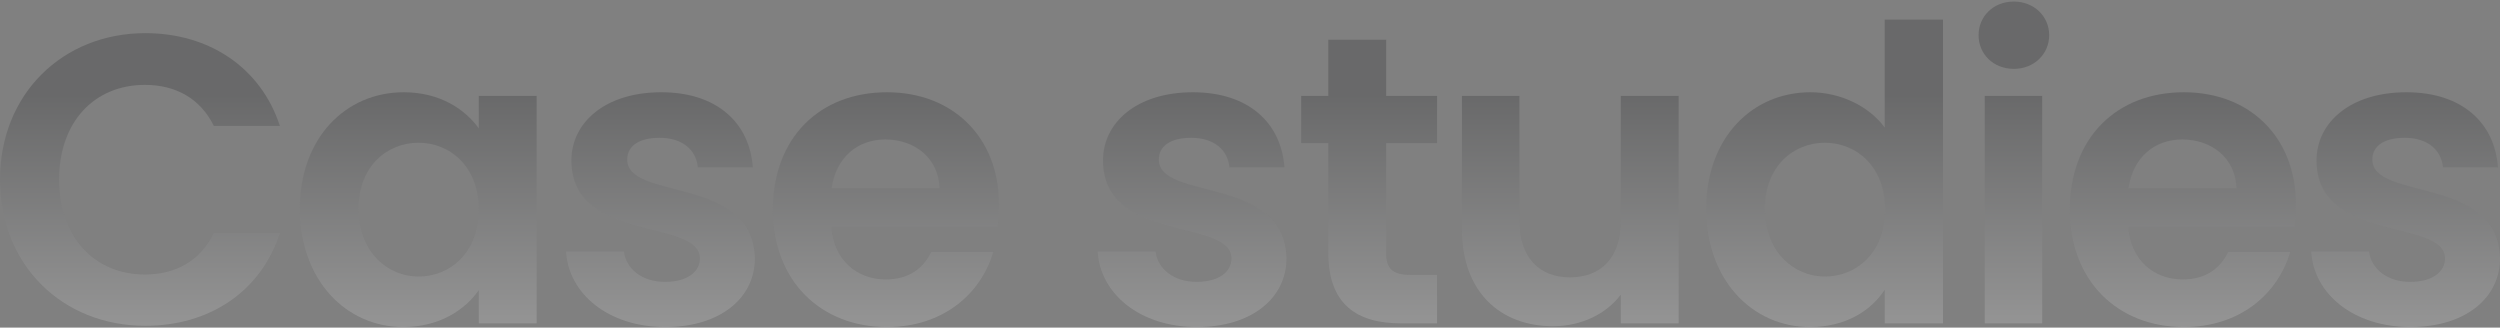 <svg width="1160" height="152" viewBox="0 0 1160 152" fill="none" xmlns="http://www.w3.org/2000/svg">
<rect x="0" y="0" width="1160" height="152" fill="#808080" stroke="none"/>
<g opacity="0.24">
<path d="M0 83.373C0 43.571 29.137 15.386 67.415 15.386C96.934 15.386 120.929 31.192 129.88 58.425H99.219C92.934 45.666 81.508 39.381 67.225 39.381C43.992 39.381 27.423 56.33 27.423 83.373C27.423 110.225 43.992 127.364 67.225 127.364C81.508 127.364 92.934 121.08 99.219 108.13H129.88C120.929 135.553 96.934 151.169 67.415 151.169C29.137 151.169 0 123.175 0 83.373Z" fill="url(#paint0_linear_3379_6674)"/>
<path d="M139.122 96.894C139.122 63.948 160.451 42.809 187.303 42.809C204.252 42.809 215.869 50.808 222.153 59.568V44.523H249.005V150.027H222.153V134.601C215.869 143.742 203.871 151.74 187.113 151.74C160.451 151.74 139.122 129.84 139.122 96.894ZM222.153 97.275C222.153 77.279 208.823 66.233 194.159 66.233C179.876 66.233 166.355 76.898 166.355 96.894C166.355 116.89 179.876 128.316 194.159 128.316C208.823 128.316 222.153 117.271 222.153 97.275Z" fill="url(#paint1_linear_3379_6674)"/>
<path d="M350.259 119.937C350.259 138.029 334.453 151.74 308.744 151.74C282.273 151.74 263.8 136.315 262.657 116.7H289.509C290.462 124.698 297.889 130.792 308.553 130.792C319.027 130.792 324.741 126.031 324.741 119.937C324.741 101.084 265.133 113.081 265.133 74.422C265.133 56.902 280.749 42.809 306.839 42.809C332.358 42.809 347.784 56.711 349.307 77.66H323.788C323.027 69.471 316.552 63.948 306.078 63.948C296.175 63.948 291.033 67.947 291.033 74.041C291.033 93.276 349.498 81.278 350.259 119.937Z" fill="url(#paint2_linear_3379_6674)"/>
<path d="M410.795 64.71C398.036 64.71 387.943 72.899 385.848 87.372H435.933C435.552 73.47 424.507 64.71 410.795 64.71ZM460.881 116.89C455.168 136.315 437.647 151.74 411.557 151.74C380.896 151.74 358.615 130.411 358.615 97.275C358.615 63.948 380.325 42.809 411.557 42.809C442.027 42.809 463.547 63.567 463.547 94.99C463.547 98.418 463.357 101.845 462.785 105.273H385.657C386.99 120.889 397.655 129.65 410.986 129.65C422.412 129.65 428.697 123.936 432.124 116.89H460.881Z" fill="url(#paint3_linear_3379_6674)"/>
<path d="M596.926 119.937C596.926 138.029 581.119 151.74 555.41 151.74C528.939 151.74 510.467 136.315 509.324 116.7H536.176C537.128 124.698 544.555 130.792 555.22 130.792C565.694 130.792 571.407 126.031 571.407 119.937C571.407 101.084 511.8 113.081 511.8 74.422C511.8 56.902 527.416 42.809 553.506 42.809C579.025 42.809 594.45 56.711 595.974 77.66H570.455C569.693 69.471 563.218 63.948 552.744 63.948C542.841 63.948 537.699 67.947 537.699 74.041C537.699 93.276 596.164 81.278 596.926 119.937Z" fill="url(#paint4_linear_3379_6674)"/>
<path d="M616.327 117.271V66.424H603.758V44.523H616.327V18.433H643.179V44.523H666.794V66.424H643.179V117.461C643.179 124.508 646.036 127.555 654.415 127.555H666.794V150.027H650.035C629.848 150.027 616.327 141.457 616.327 117.271Z" fill="url(#paint5_linear_3379_6674)"/>
<path d="M778.895 44.523V150.027H752.043V136.696C745.378 145.646 733.761 151.36 720.621 151.36C696.054 151.36 678.343 135.363 678.343 106.416V44.523H705.005V102.607C705.005 119.556 714.336 128.697 728.429 128.697C742.902 128.697 752.043 119.556 752.043 102.607V44.523H778.895Z" fill="url(#paint6_linear_3379_6674)"/>
<path d="M791.671 96.894C791.671 63.948 813 42.809 840.043 42.809C853.945 42.809 867.275 49.284 874.512 59.187V9.101H901.555V150.027H874.512V134.411C868.228 144.123 856.42 151.74 839.852 151.74C813 151.74 791.671 129.84 791.671 96.894ZM874.703 97.275C874.703 77.279 861.372 66.233 846.708 66.233C832.425 66.233 818.904 76.898 818.904 96.894C818.904 116.89 832.425 128.316 846.708 128.316C861.372 128.316 874.703 117.271 874.703 97.275Z" fill="url(#paint7_linear_3379_6674)"/>
<path d="M920.92 150.027V44.523H947.581V150.027H920.92ZM934.441 31.954C924.919 31.954 918.063 25.098 918.063 16.338C918.063 7.578 924.919 0.722 934.441 0.722C943.772 0.722 950.819 7.578 950.819 16.338C950.819 25.098 943.772 31.954 934.441 31.954Z" fill="url(#paint8_linear_3379_6674)"/>
<path d="M1012.57 64.71C999.814 64.71 989.72 72.899 987.626 87.372H1037.71C1037.33 73.47 1026.28 64.71 1012.57 64.71ZM1062.66 116.89C1056.95 136.315 1039.43 151.74 1013.33 151.74C982.674 151.74 960.393 130.411 960.393 97.275C960.393 63.948 982.103 42.809 1013.33 42.809C1043.81 42.809 1065.32 63.567 1065.32 94.99C1065.32 98.418 1065.13 101.845 1064.56 105.273H987.435C988.768 120.889 999.433 129.65 1012.76 129.65C1024.19 129.65 1030.47 123.936 1033.9 116.89H1062.66Z" fill="url(#paint9_linear_3379_6674)"/>
<path d="M1160 119.937C1160 138.029 1144.19 151.74 1118.48 151.74C1092.01 151.74 1073.54 136.315 1072.4 116.7H1099.25C1100.2 124.698 1107.63 130.792 1118.29 130.792C1128.77 130.792 1134.48 126.031 1134.48 119.937C1134.48 101.084 1074.87 113.081 1074.87 74.422C1074.87 56.902 1090.49 42.809 1116.58 42.809C1142.1 42.809 1157.52 56.711 1159.05 77.66H1133.53C1132.77 69.471 1126.29 63.948 1115.82 63.948C1105.92 63.948 1100.77 67.947 1100.77 74.041C1100.77 93.276 1159.24 81.278 1160 119.937Z" fill="url(#paint10_linear_3379_6674)"/>
</g>
<defs>
<linearGradient id="paint0_linear_3379_6674" x1="580" y1="43.5" x2="580" y2="165.5" gradientUnits="userSpaceOnUse">
<stop stop-color="#202124"/>
<stop offset="1" stop-color="#EFEFEF"/>
</linearGradient>
<linearGradient id="paint1_linear_3379_6674" x1="580" y1="43.5" x2="580" y2="165.5" gradientUnits="userSpaceOnUse">
<stop stop-color="#202124"/>
<stop offset="1" stop-color="#EFEFEF"/>
</linearGradient>
<linearGradient id="paint2_linear_3379_6674" x1="580" y1="43.5" x2="580" y2="165.5" gradientUnits="userSpaceOnUse">
<stop stop-color="#202124"/>
<stop offset="1" stop-color="#EFEFEF"/>
</linearGradient>
<linearGradient id="paint3_linear_3379_6674" x1="580" y1="43.5" x2="580" y2="165.5" gradientUnits="userSpaceOnUse">
<stop stop-color="#202124"/>
<stop offset="1" stop-color="#EFEFEF"/>
</linearGradient>
<linearGradient id="paint4_linear_3379_6674" x1="580" y1="43.5" x2="580" y2="165.5" gradientUnits="userSpaceOnUse">
<stop stop-color="#202124"/>
<stop offset="1" stop-color="#EFEFEF"/>
</linearGradient>
<linearGradient id="paint5_linear_3379_6674" x1="580" y1="43.5" x2="580" y2="165.5" gradientUnits="userSpaceOnUse">
<stop stop-color="#202124"/>
<stop offset="1" stop-color="#EFEFEF"/>
</linearGradient>
<linearGradient id="paint6_linear_3379_6674" x1="580" y1="43.5" x2="580" y2="165.5" gradientUnits="userSpaceOnUse">
<stop stop-color="#202124"/>
<stop offset="1" stop-color="#EFEFEF"/>
</linearGradient>
<linearGradient id="paint7_linear_3379_6674" x1="580" y1="43.5" x2="580" y2="165.5" gradientUnits="userSpaceOnUse">
<stop stop-color="#202124"/>
<stop offset="1" stop-color="#EFEFEF"/>
</linearGradient>
<linearGradient id="paint8_linear_3379_6674" x1="580" y1="43.5" x2="580" y2="165.5" gradientUnits="userSpaceOnUse">
<stop stop-color="#202124"/>
<stop offset="1" stop-color="#EFEFEF"/>
</linearGradient>
<linearGradient id="paint9_linear_3379_6674" x1="580" y1="43.5" x2="580" y2="165.5" gradientUnits="userSpaceOnUse">
<stop stop-color="#202124"/>
<stop offset="1" stop-color="#EFEFEF"/>
</linearGradient>
<linearGradient id="paint10_linear_3379_6674" x1="580" y1="43.5" x2="580" y2="165.5" gradientUnits="userSpaceOnUse">
<stop stop-color="#202124"/>
<stop offset="1" stop-color="#EFEFEF"/>
</linearGradient>
</defs>
</svg>

